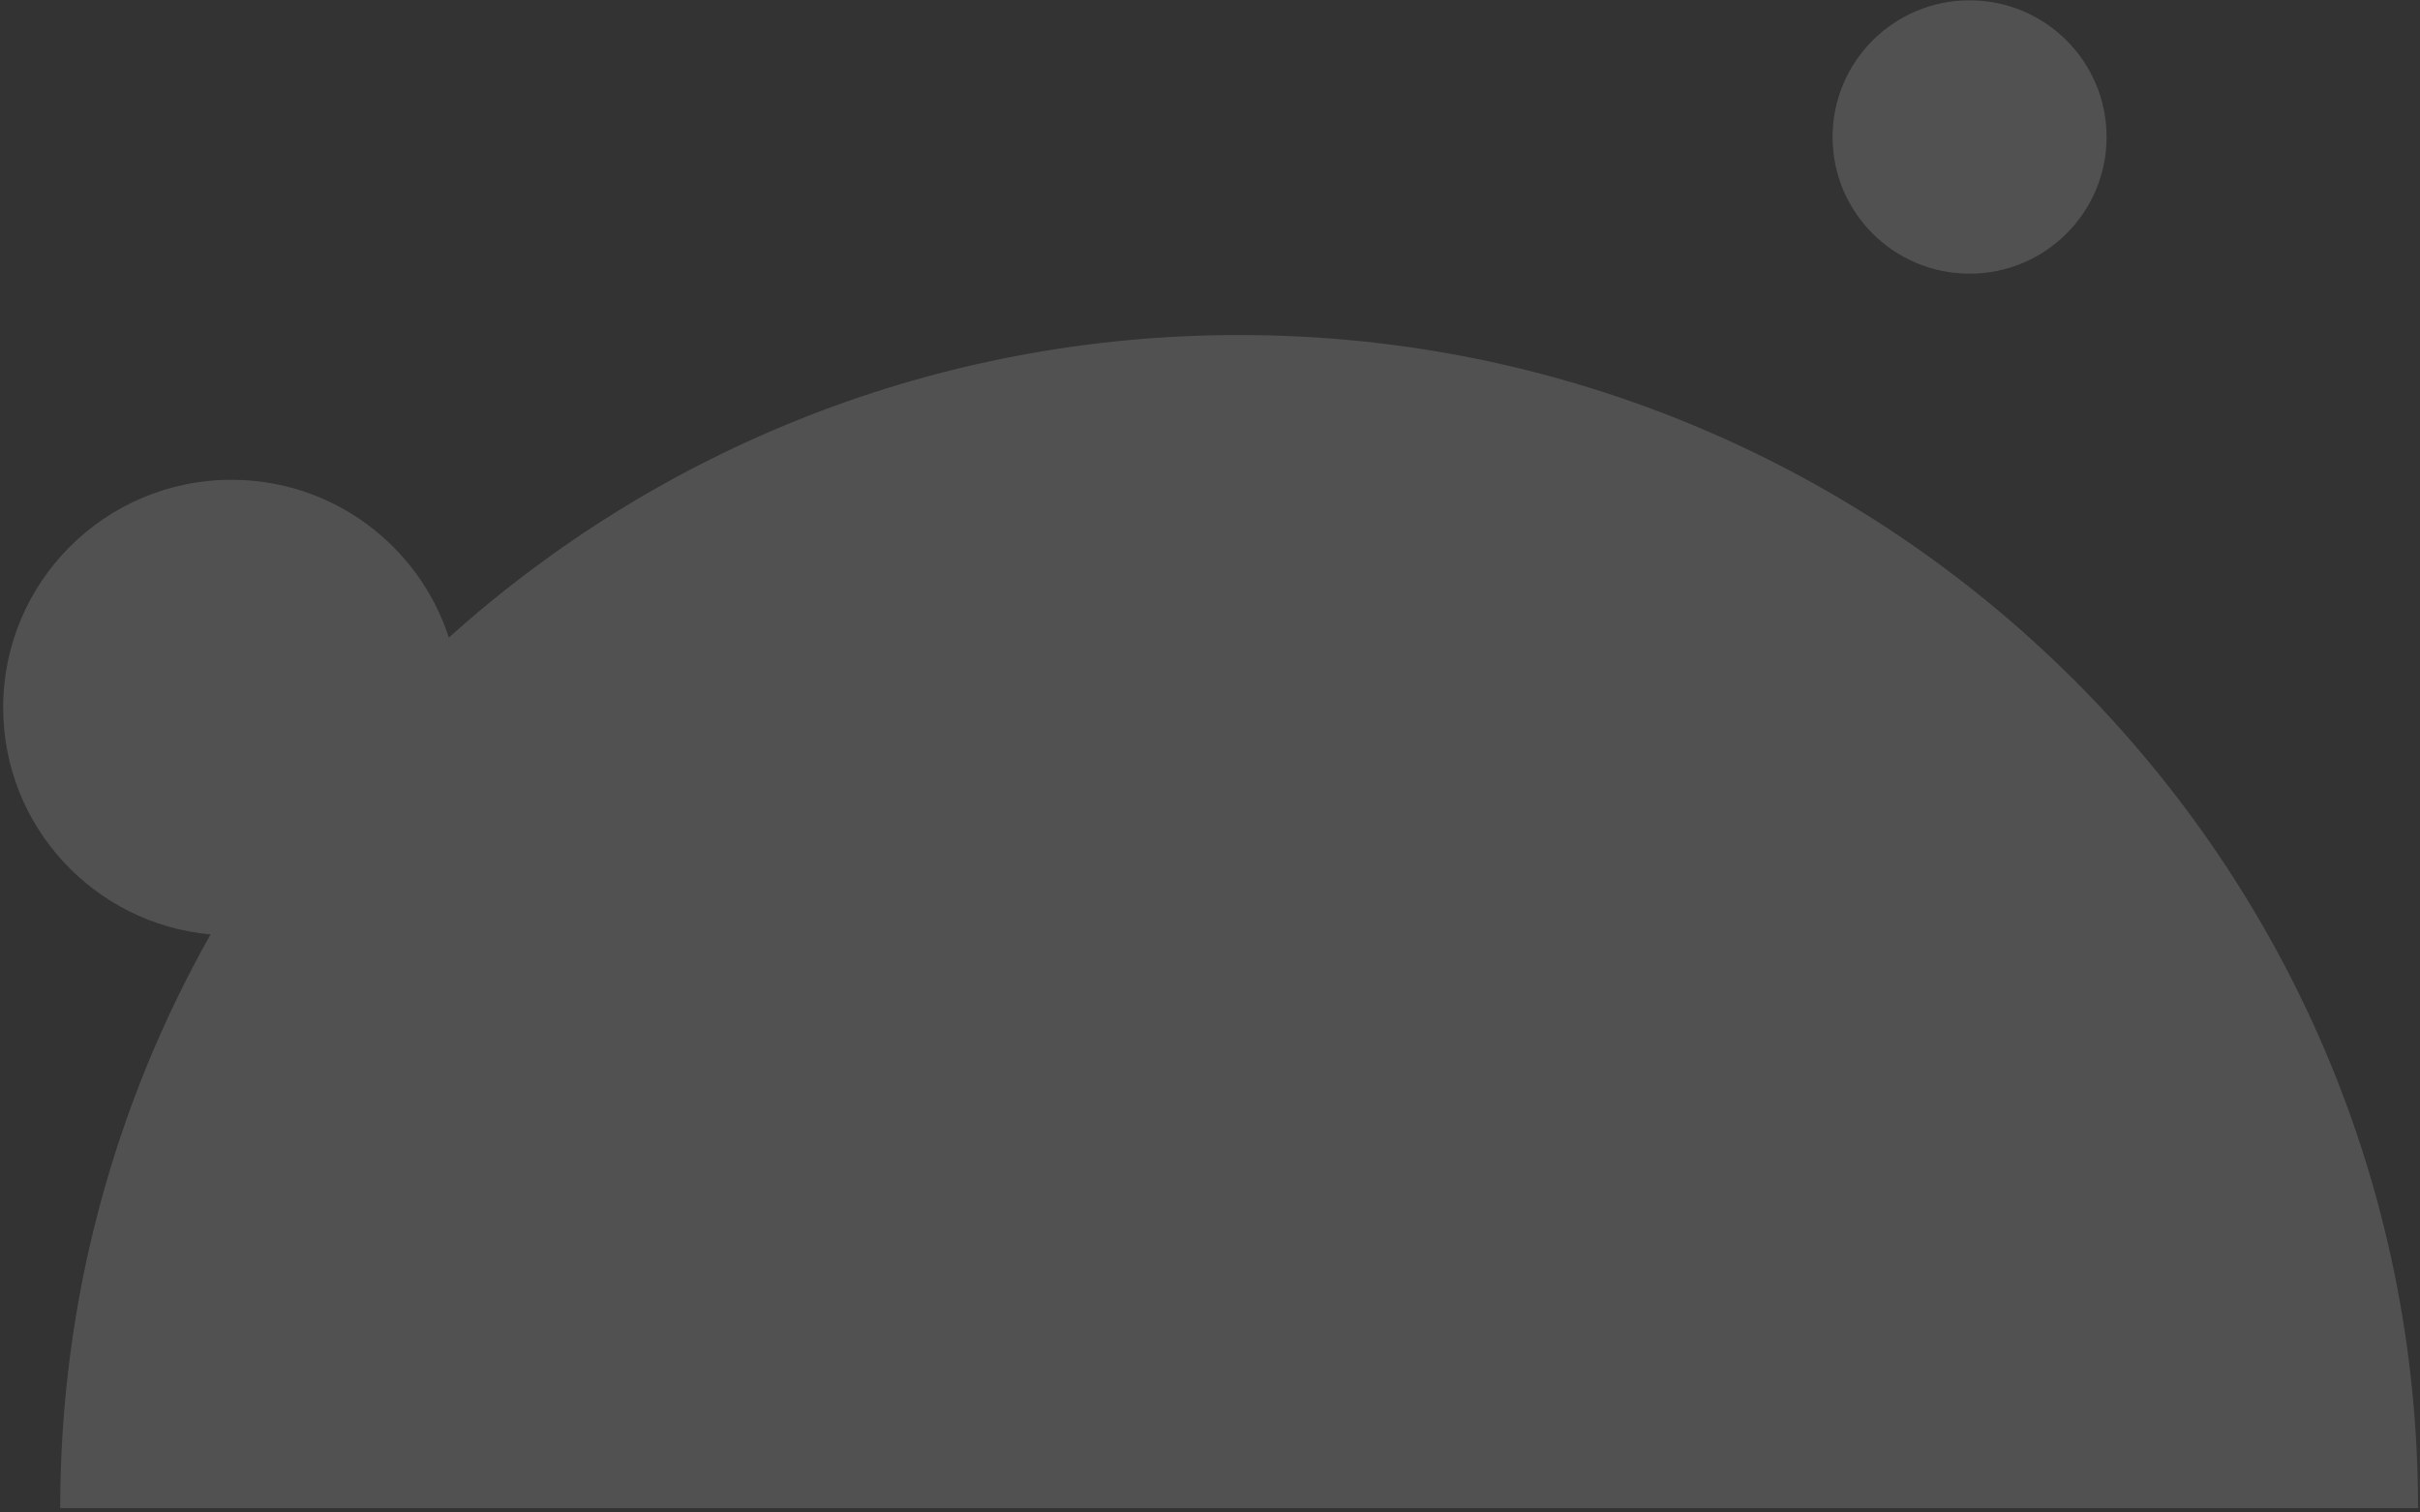 <svg width="424" height="265" viewBox="0 0 424 265" fill="none" xmlns="http://www.w3.org/2000/svg">
<rect x="0" y="0" width="424" height="265" fill="#333333" stroke="none"/>
<path fill-rule="evenodd" clip-rule="evenodd" d="M369.086 24.003C369.086 37.228 358.34 47.949 345.083 47.949C331.827 47.949 321.081 37.228 321.081 24.003C321.081 10.778 331.827 0.057 345.083 0.057C358.34 0.057 369.086 10.778 369.086 24.003ZM78.641 111.716C73.455 95.672 58.366 84.065 40.56 84.065C18.466 84.065 0.556 101.934 0.556 123.975C0.556 144.784 16.518 161.873 36.892 163.72C20.116 193.438 10.549 227.726 10.549 264.238H217.103H423.658C423.658 150.722 331.18 58.7 217.103 58.7C163.834 58.7 115.274 78.766 78.641 111.716Z" fill="white" fill-opacity="0.15"/>
</svg>
